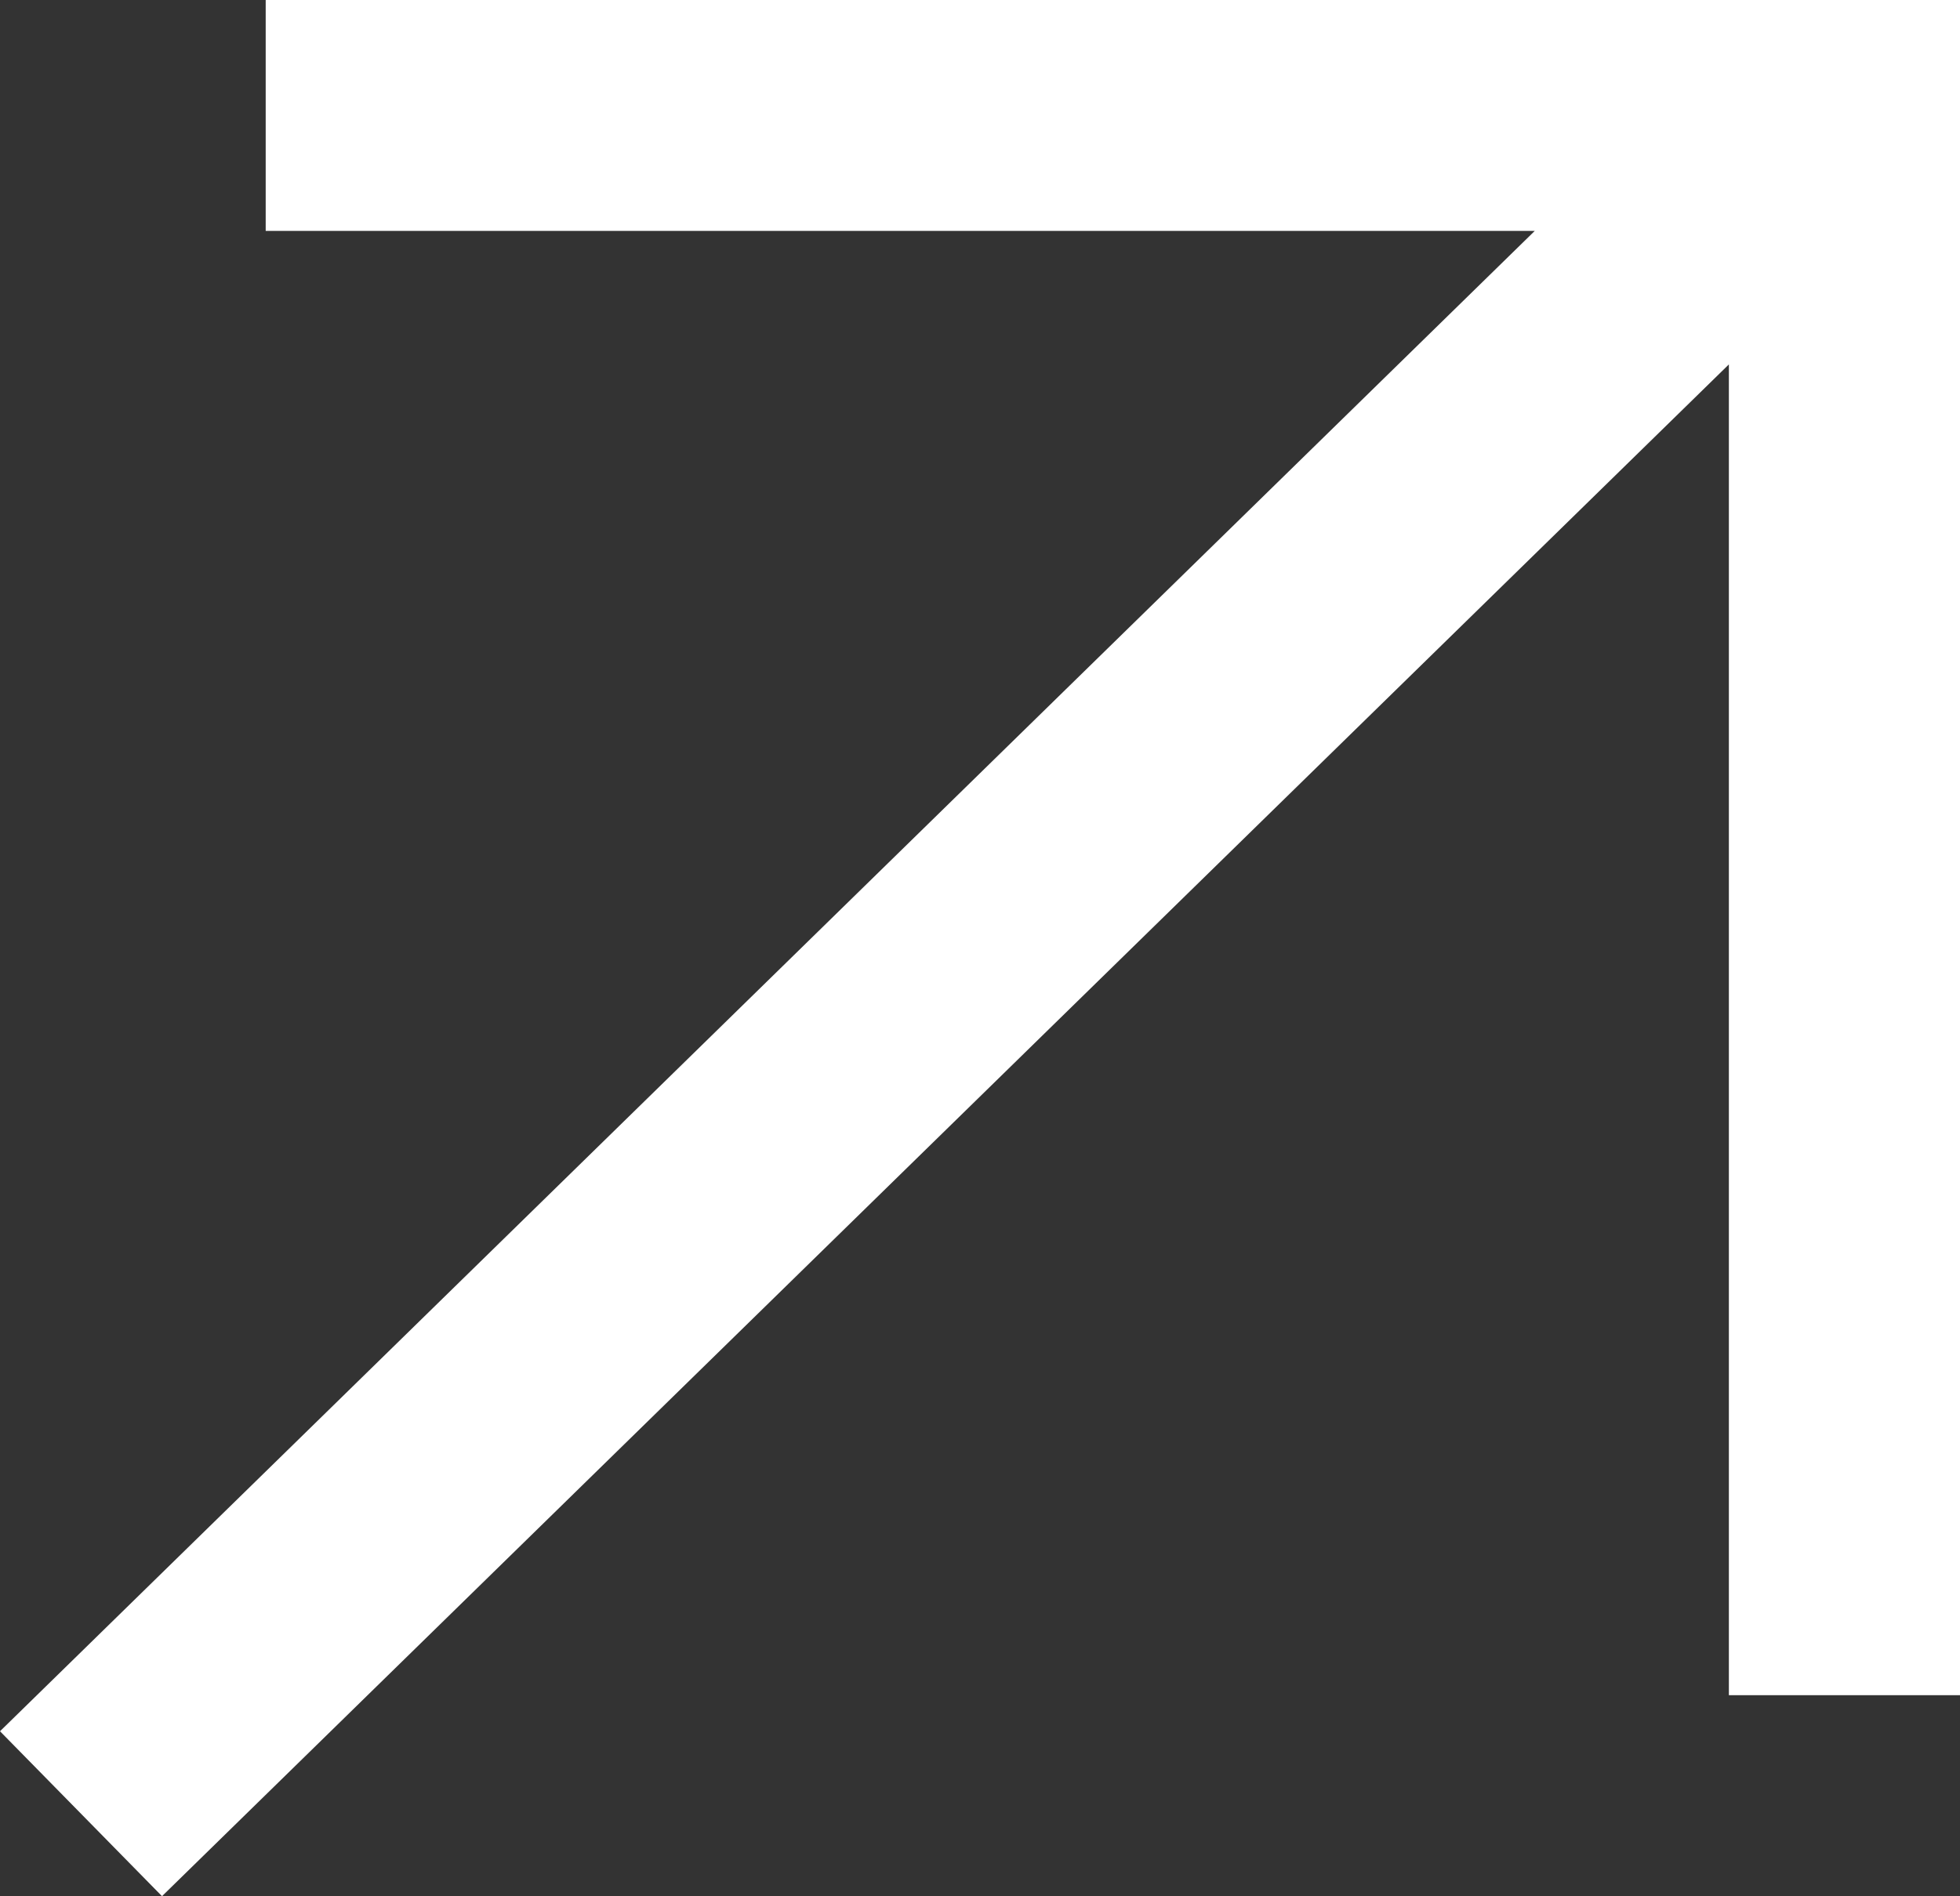 <svg xmlns="http://www.w3.org/2000/svg" width="14.518" height="14.049" viewBox="0 0 14.518 14.049">
  <rect x="0" y="0" width="14.518" height="14.049" fill="#333333" stroke="none"/>
  <path id="Pfad_90" data-name="Pfad 90" d="M1.968,0V1.711h9.4L0,12.827l1.2,1.222L12.806,2.7v9.86h1.712V.016h0V0Z" transform="translate(0 0)" fill="#fff"/>
</svg>
